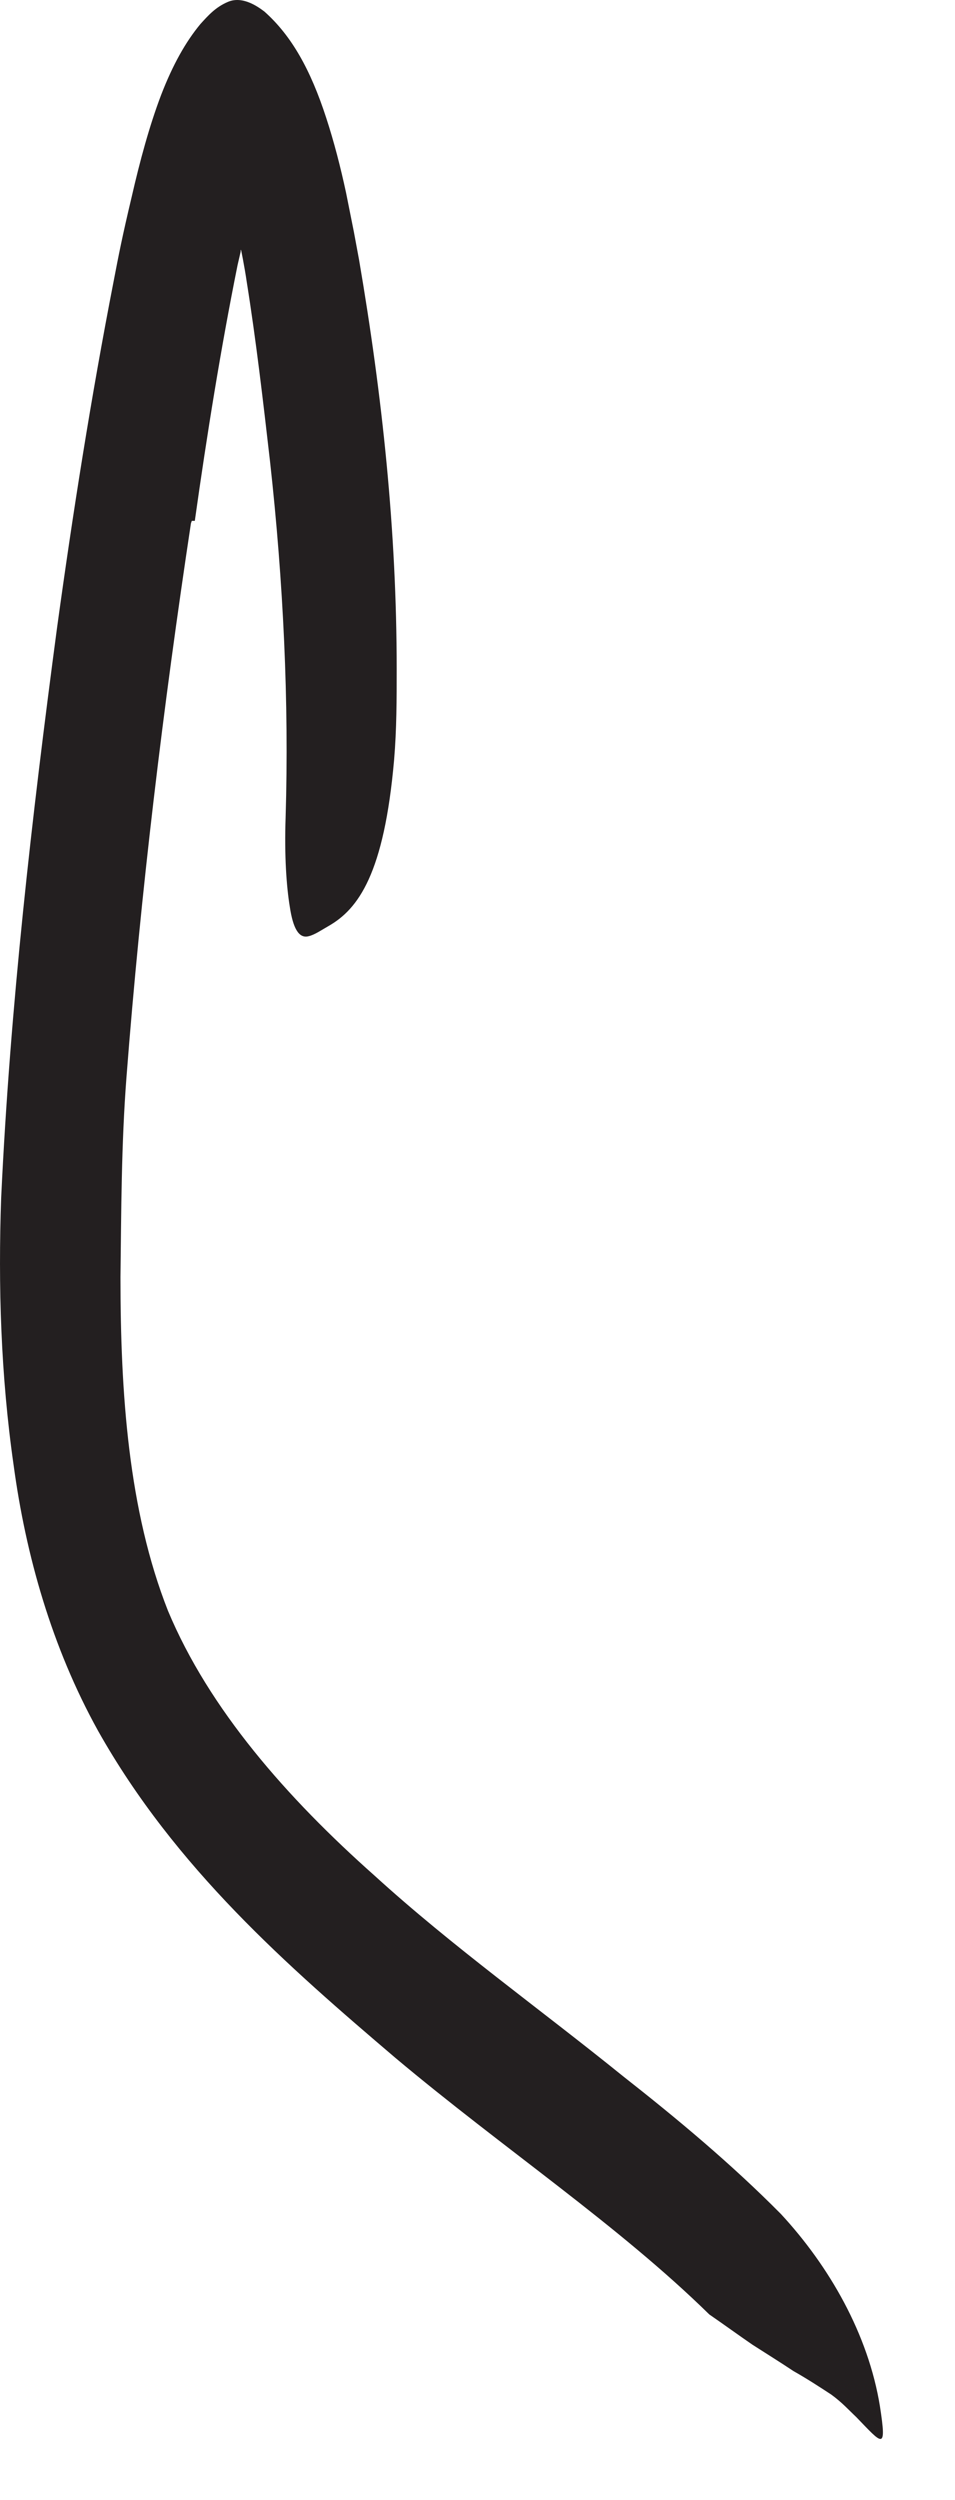 <?xml version="1.0" encoding="utf-8"?>
<svg xmlns="http://www.w3.org/2000/svg" fill="none" height="100%" overflow="visible" preserveAspectRatio="none" style="display: block;" viewBox="0 0 13 34" width="100%">
<path d="M2.599 7.118C2.222 9.613 1.916 12.132 1.722 14.645C1.651 15.562 1.651 16.475 1.64 17.369C1.64 18.94 1.746 20.535 2.287 21.906C2.846 23.242 3.905 24.448 5.1 25.508C6.153 26.467 7.342 27.314 8.478 28.232C9.213 28.809 9.949 29.421 10.631 30.109C11.285 30.815 11.82 31.739 11.979 32.728C12.073 33.34 12.014 33.24 11.655 32.869C11.561 32.781 11.461 32.669 11.314 32.563C11.161 32.463 10.99 32.351 10.802 32.245C10.626 32.128 10.437 32.01 10.243 31.886C10.055 31.757 9.861 31.616 9.655 31.474C8.419 30.262 6.848 29.215 5.382 27.985C3.923 26.743 2.387 25.407 1.334 23.536C0.704 22.4 0.351 21.147 0.186 19.929C0.01 18.705 -0.026 17.481 0.016 16.286C0.139 13.674 0.433 11.114 0.775 8.548C0.992 6.971 1.24 5.4 1.546 3.829C1.616 3.464 1.663 3.222 1.793 2.675C1.905 2.187 2.034 1.71 2.193 1.292C2.352 0.88 2.528 0.568 2.728 0.327C2.834 0.21 2.934 0.098 3.099 0.027C3.287 -0.055 3.482 0.068 3.599 0.157C3.97 0.486 4.229 0.951 4.441 1.604C4.547 1.928 4.635 2.269 4.711 2.622L4.817 3.152L4.888 3.534C5.206 5.394 5.4 7.224 5.4 9.095C5.4 9.507 5.4 9.913 5.365 10.331C5.229 11.885 4.876 12.361 4.476 12.591C4.382 12.644 4.282 12.714 4.2 12.732C4.064 12.767 3.988 12.614 3.946 12.338C3.899 12.055 3.87 11.637 3.888 11.114C3.935 9.548 3.858 7.918 3.676 6.277C3.582 5.459 3.487 4.635 3.358 3.829C3.334 3.658 3.27 3.328 3.282 3.411V3.399C3.282 3.399 3.281 3.399 3.276 3.399V3.423L3.234 3.605C3.005 4.741 2.817 5.912 2.652 7.083H2.611L2.599 7.118Z" fill="#231F20" id="Vector"/>
</svg>